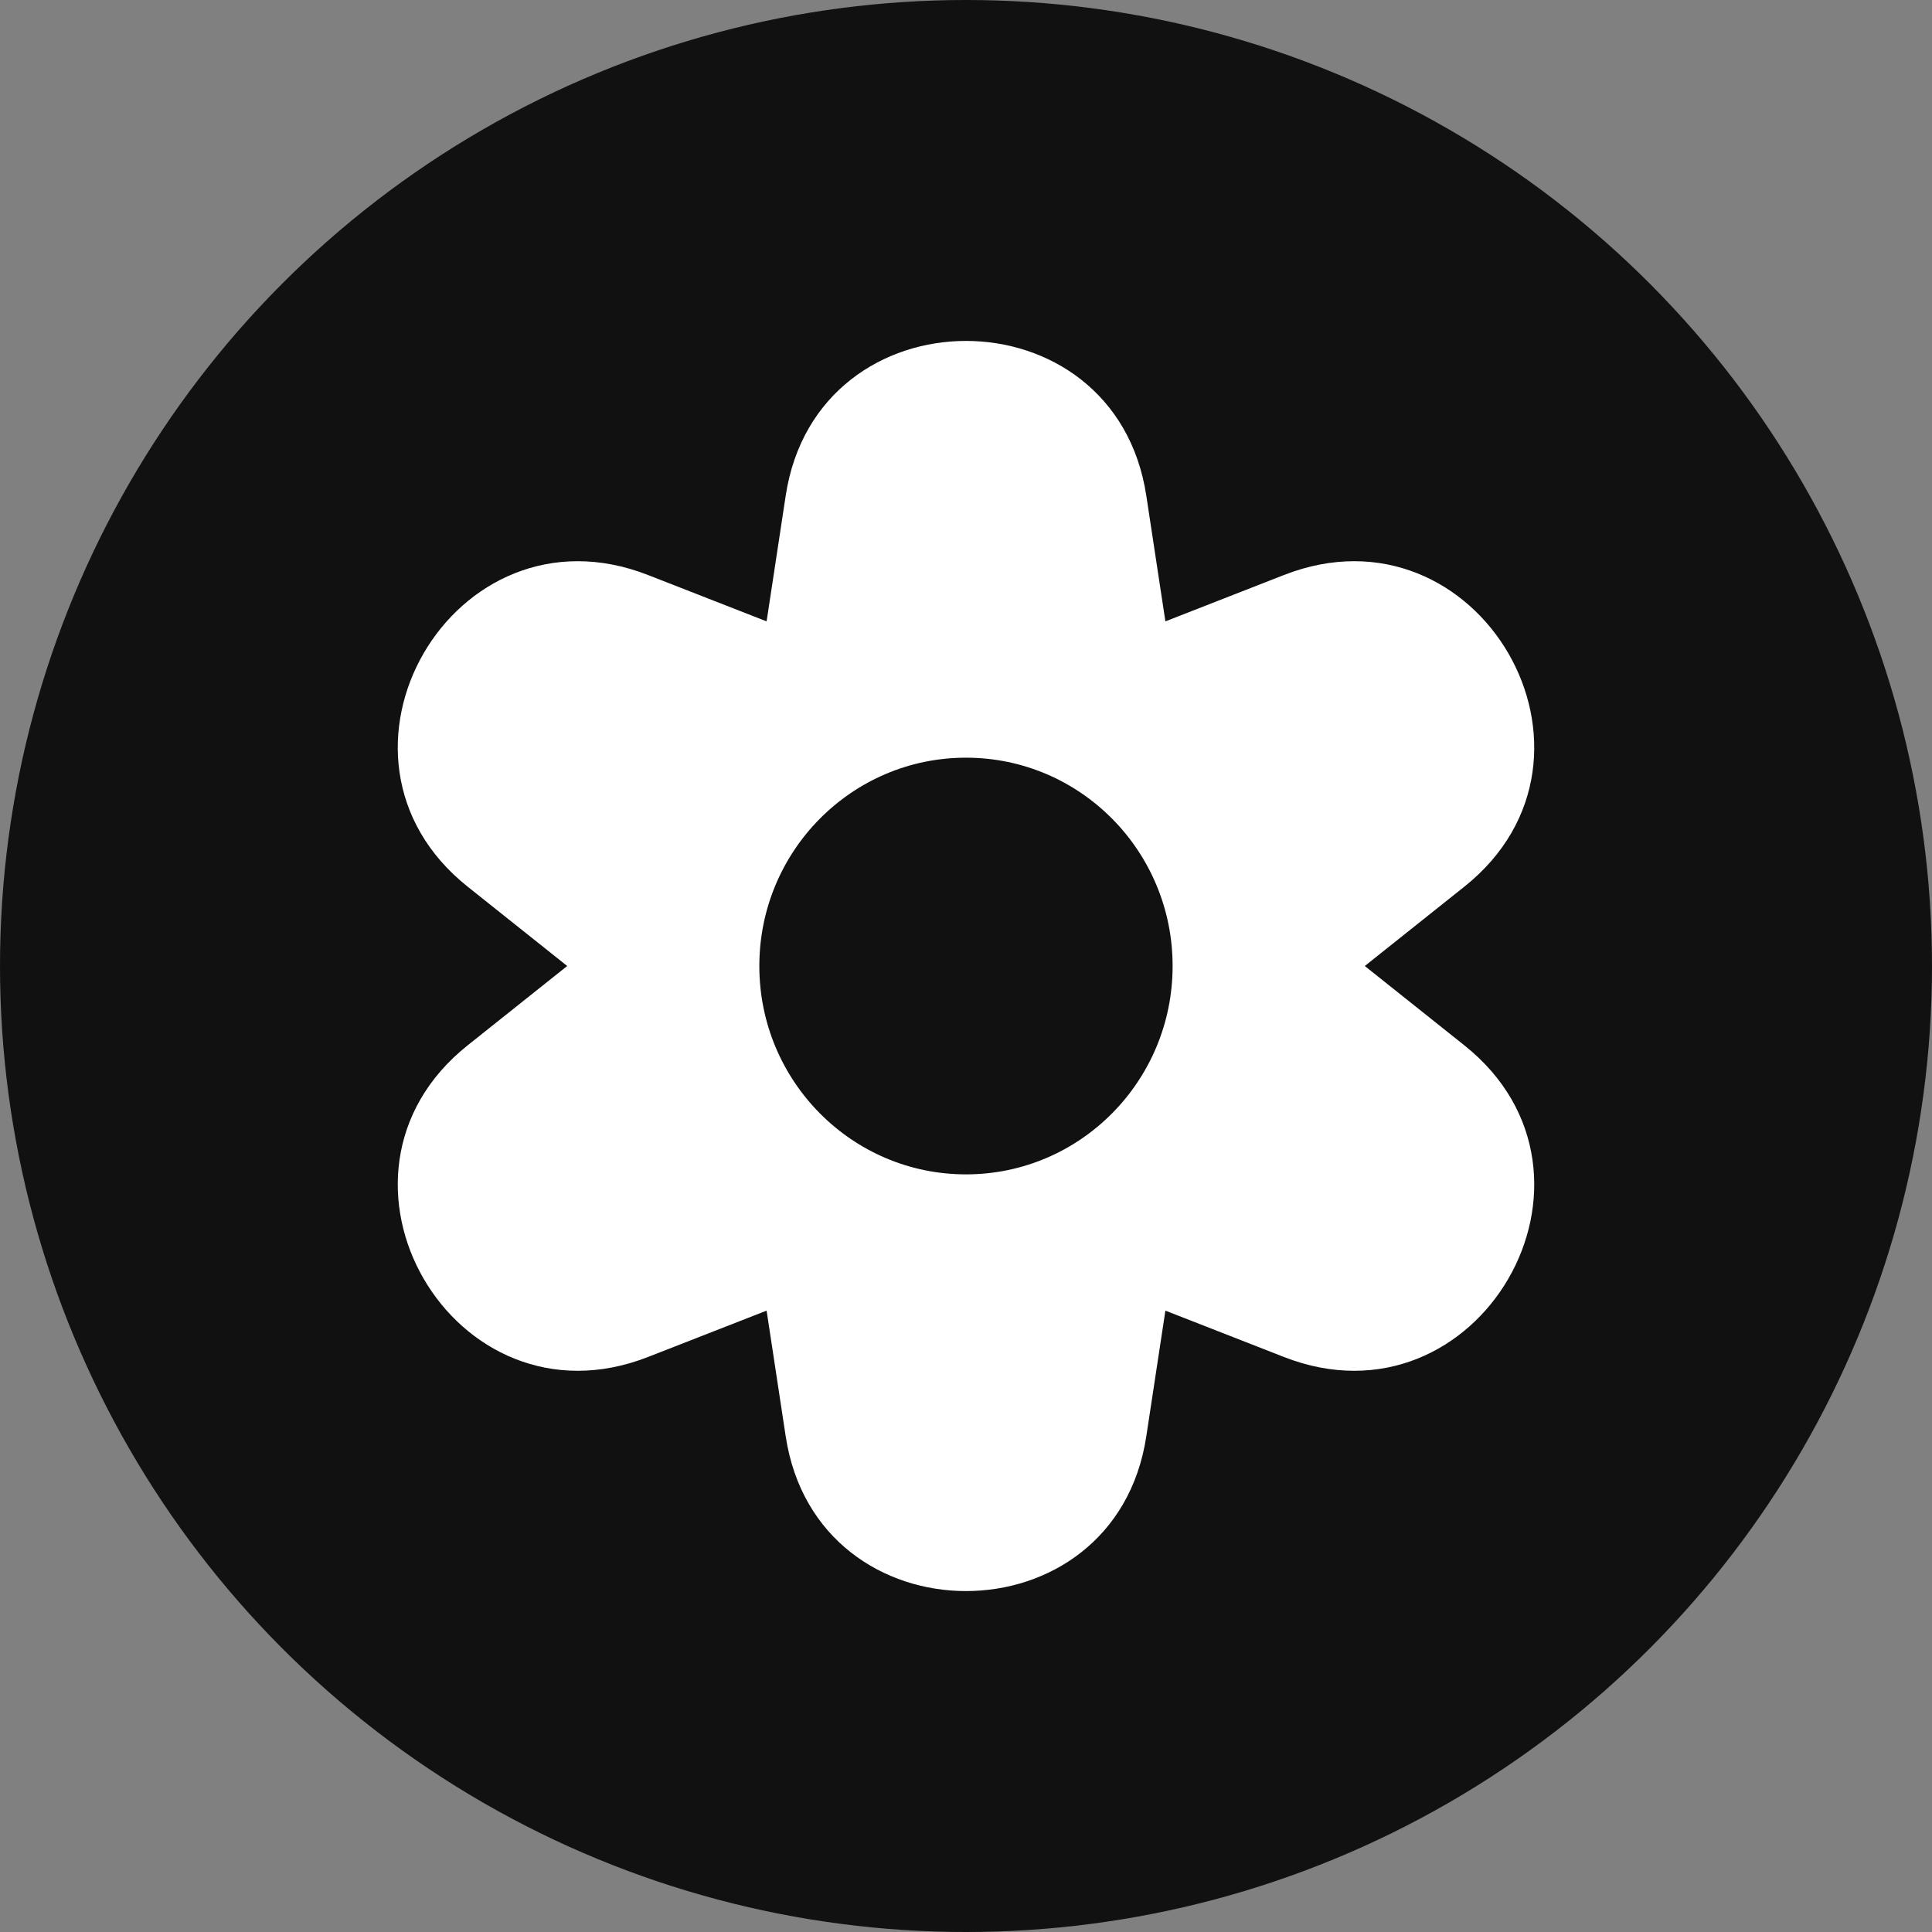 <svg width="34" height="34" viewBox="0 0 34 34" fill="none" xmlns="http://www.w3.org/2000/svg">
<rect x="0" y="0" width="34" height="34" fill="#808080" stroke="none"/>
<g clip-path="url(#clip0_945_1948)">
<circle cx="17" cy="17" r="17" fill="#111111"/>
<path fill-rule="evenodd" clip-rule="evenodd" d="M20.173 8.723C19.622 5.092 14.378 5.092 13.827 8.723L13.491 10.935L11.403 10.119C7.977 8.78 5.355 13.312 8.23 15.604L9.982 17L8.23 18.396C5.355 20.688 7.977 25.22 11.403 23.881L13.491 23.065L13.827 25.277C14.378 28.908 19.622 28.908 20.173 25.277L20.509 23.065L22.596 23.881C26.023 25.22 28.645 20.688 25.77 18.396L24.018 17L25.77 15.604C28.645 13.312 26.023 8.78 22.596 10.119L20.509 10.935L20.173 8.723ZM17 20.667C19.008 20.667 20.636 19.025 20.636 17C20.636 14.975 19.008 13.334 17 13.334C14.991 13.334 13.363 14.975 13.363 17C13.363 19.025 14.991 20.667 17 20.667Z" fill="white"/>
</g>
<defs>
<clipPath id="clip0_945_1948">
<rect width="34" height="34" fill="white"/>
</clipPath>
</defs>
</svg>
